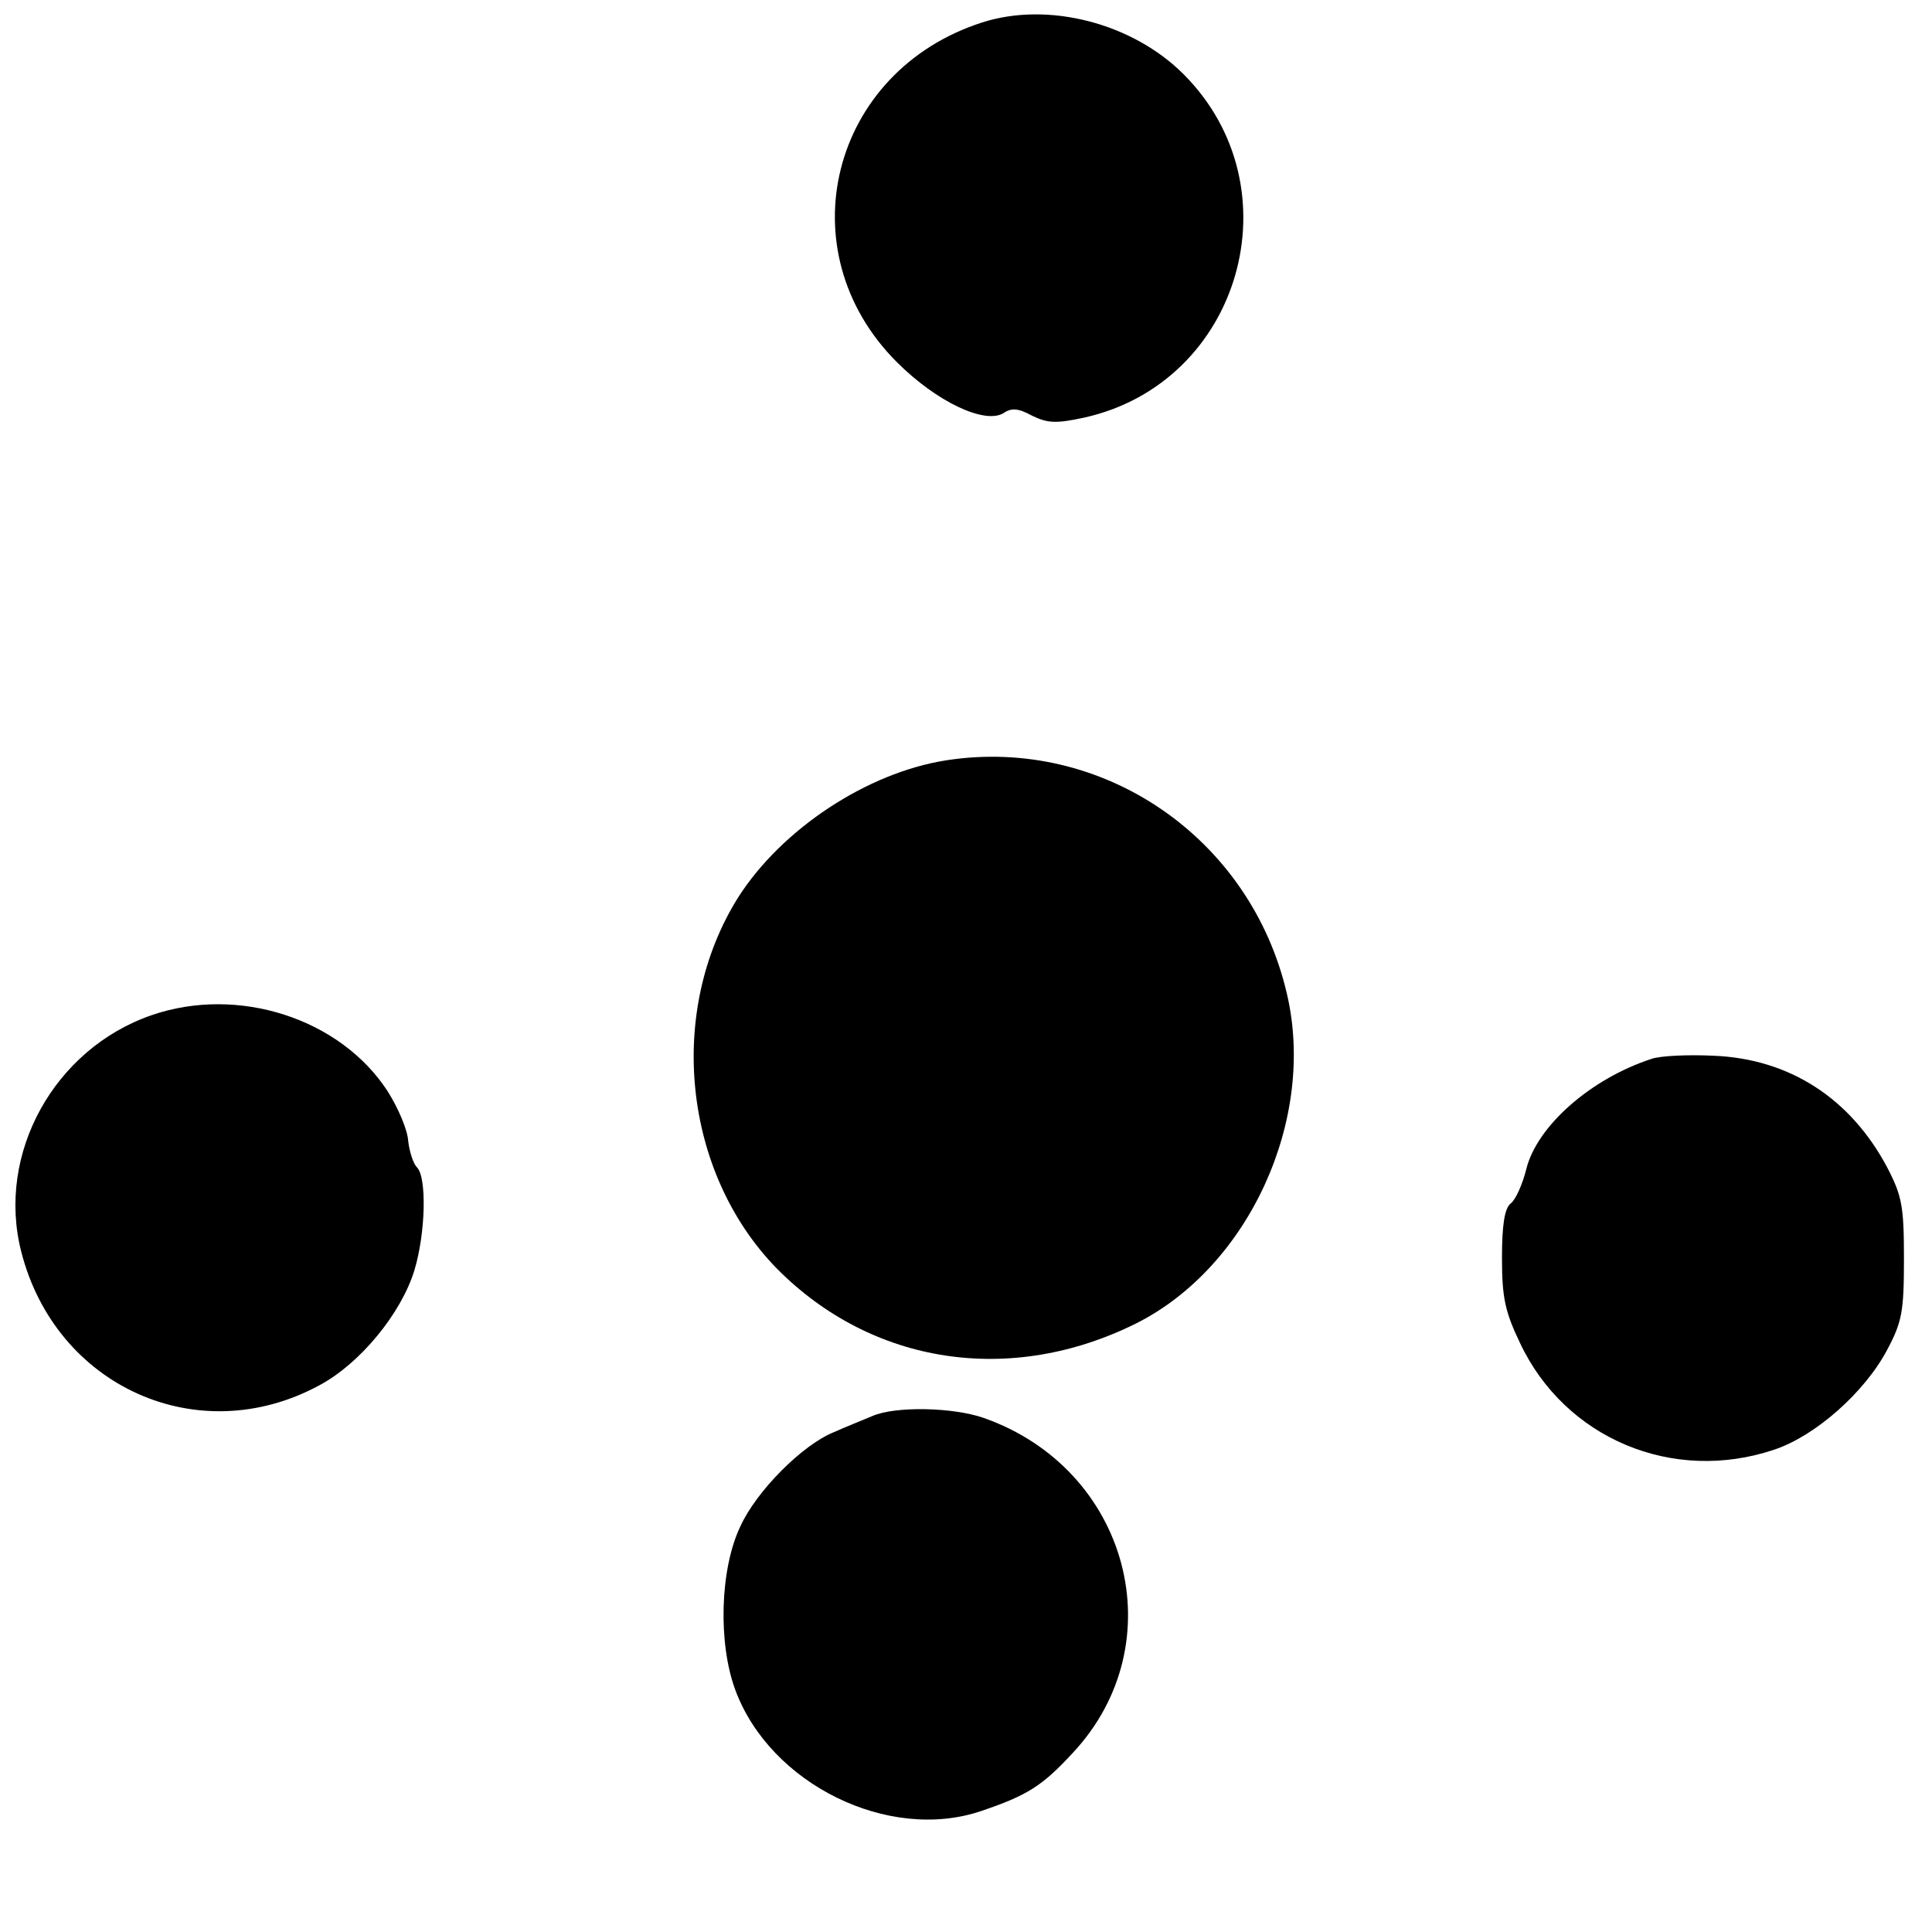 <?xml version="1.0" standalone="no"?>
<!DOCTYPE svg PUBLIC "-//W3C//DTD SVG 20010904//EN"
 "http://www.w3.org/TR/2001/REC-SVG-20010904/DTD/svg10.dtd">
<svg version="1.0" xmlns="http://www.w3.org/2000/svg"
 width="310pt" height="310pt" viewBox="0 0 310 310"
 preserveAspectRatio="xMidYMid meet">
<g transform="translate(0,310) scale(0.1,-0.1)"
fill="#000000" stroke="none">
<path d="M1576 3064 c-243 -78 -316 -366 -137 -545 64 -64 141 -100 171 -82
13 9 24 8 46 -4 25 -12 38 -13 84 -3 251 56 341 369 159 551 -82 82 -217 117
-323 83z"/>
<path d="M1518 1880 c-127 -20 -263 -110 -333 -219 -116 -184 -89 -442 61
-596 153 -155 376 -189 578 -88 180 91 288 327 241 528 -58 251 -296 414 -547
375z"/>
<path d="M243 1471 c-156 -54 -249 -222 -209 -379 55 -217 284 -320 478 -215
66 35 132 116 153 185 18 60 20 149 4 165 -6 6 -12 25 -14 42 -1 18 -16 53
-33 80 -76 117 -240 170 -379 122z"/>
<path d="M2650 1401 c-98 -32 -184 -108 -201 -177 -6 -24 -17 -49 -25 -55 -10
-8 -14 -35 -14 -88 0 -63 5 -86 29 -136 72 -153 245 -226 408 -171 66 22 145
92 181 160 24 45 27 62 27 146 0 84 -3 101 -27 147 -59 111 -157 174 -278 179
-41 2 -86 0 -100 -5z"/>
<path d="M1400 828 c-14 -6 -42 -17 -62 -26 -50 -20 -124 -94 -150 -151 -33
-69 -36 -188 -8 -263 56 -151 246 -244 394 -194 74 25 98 40 147 93 165 176
91 456 -143 538 -49 17 -141 19 -178 3z"/>
</g>
</svg>
